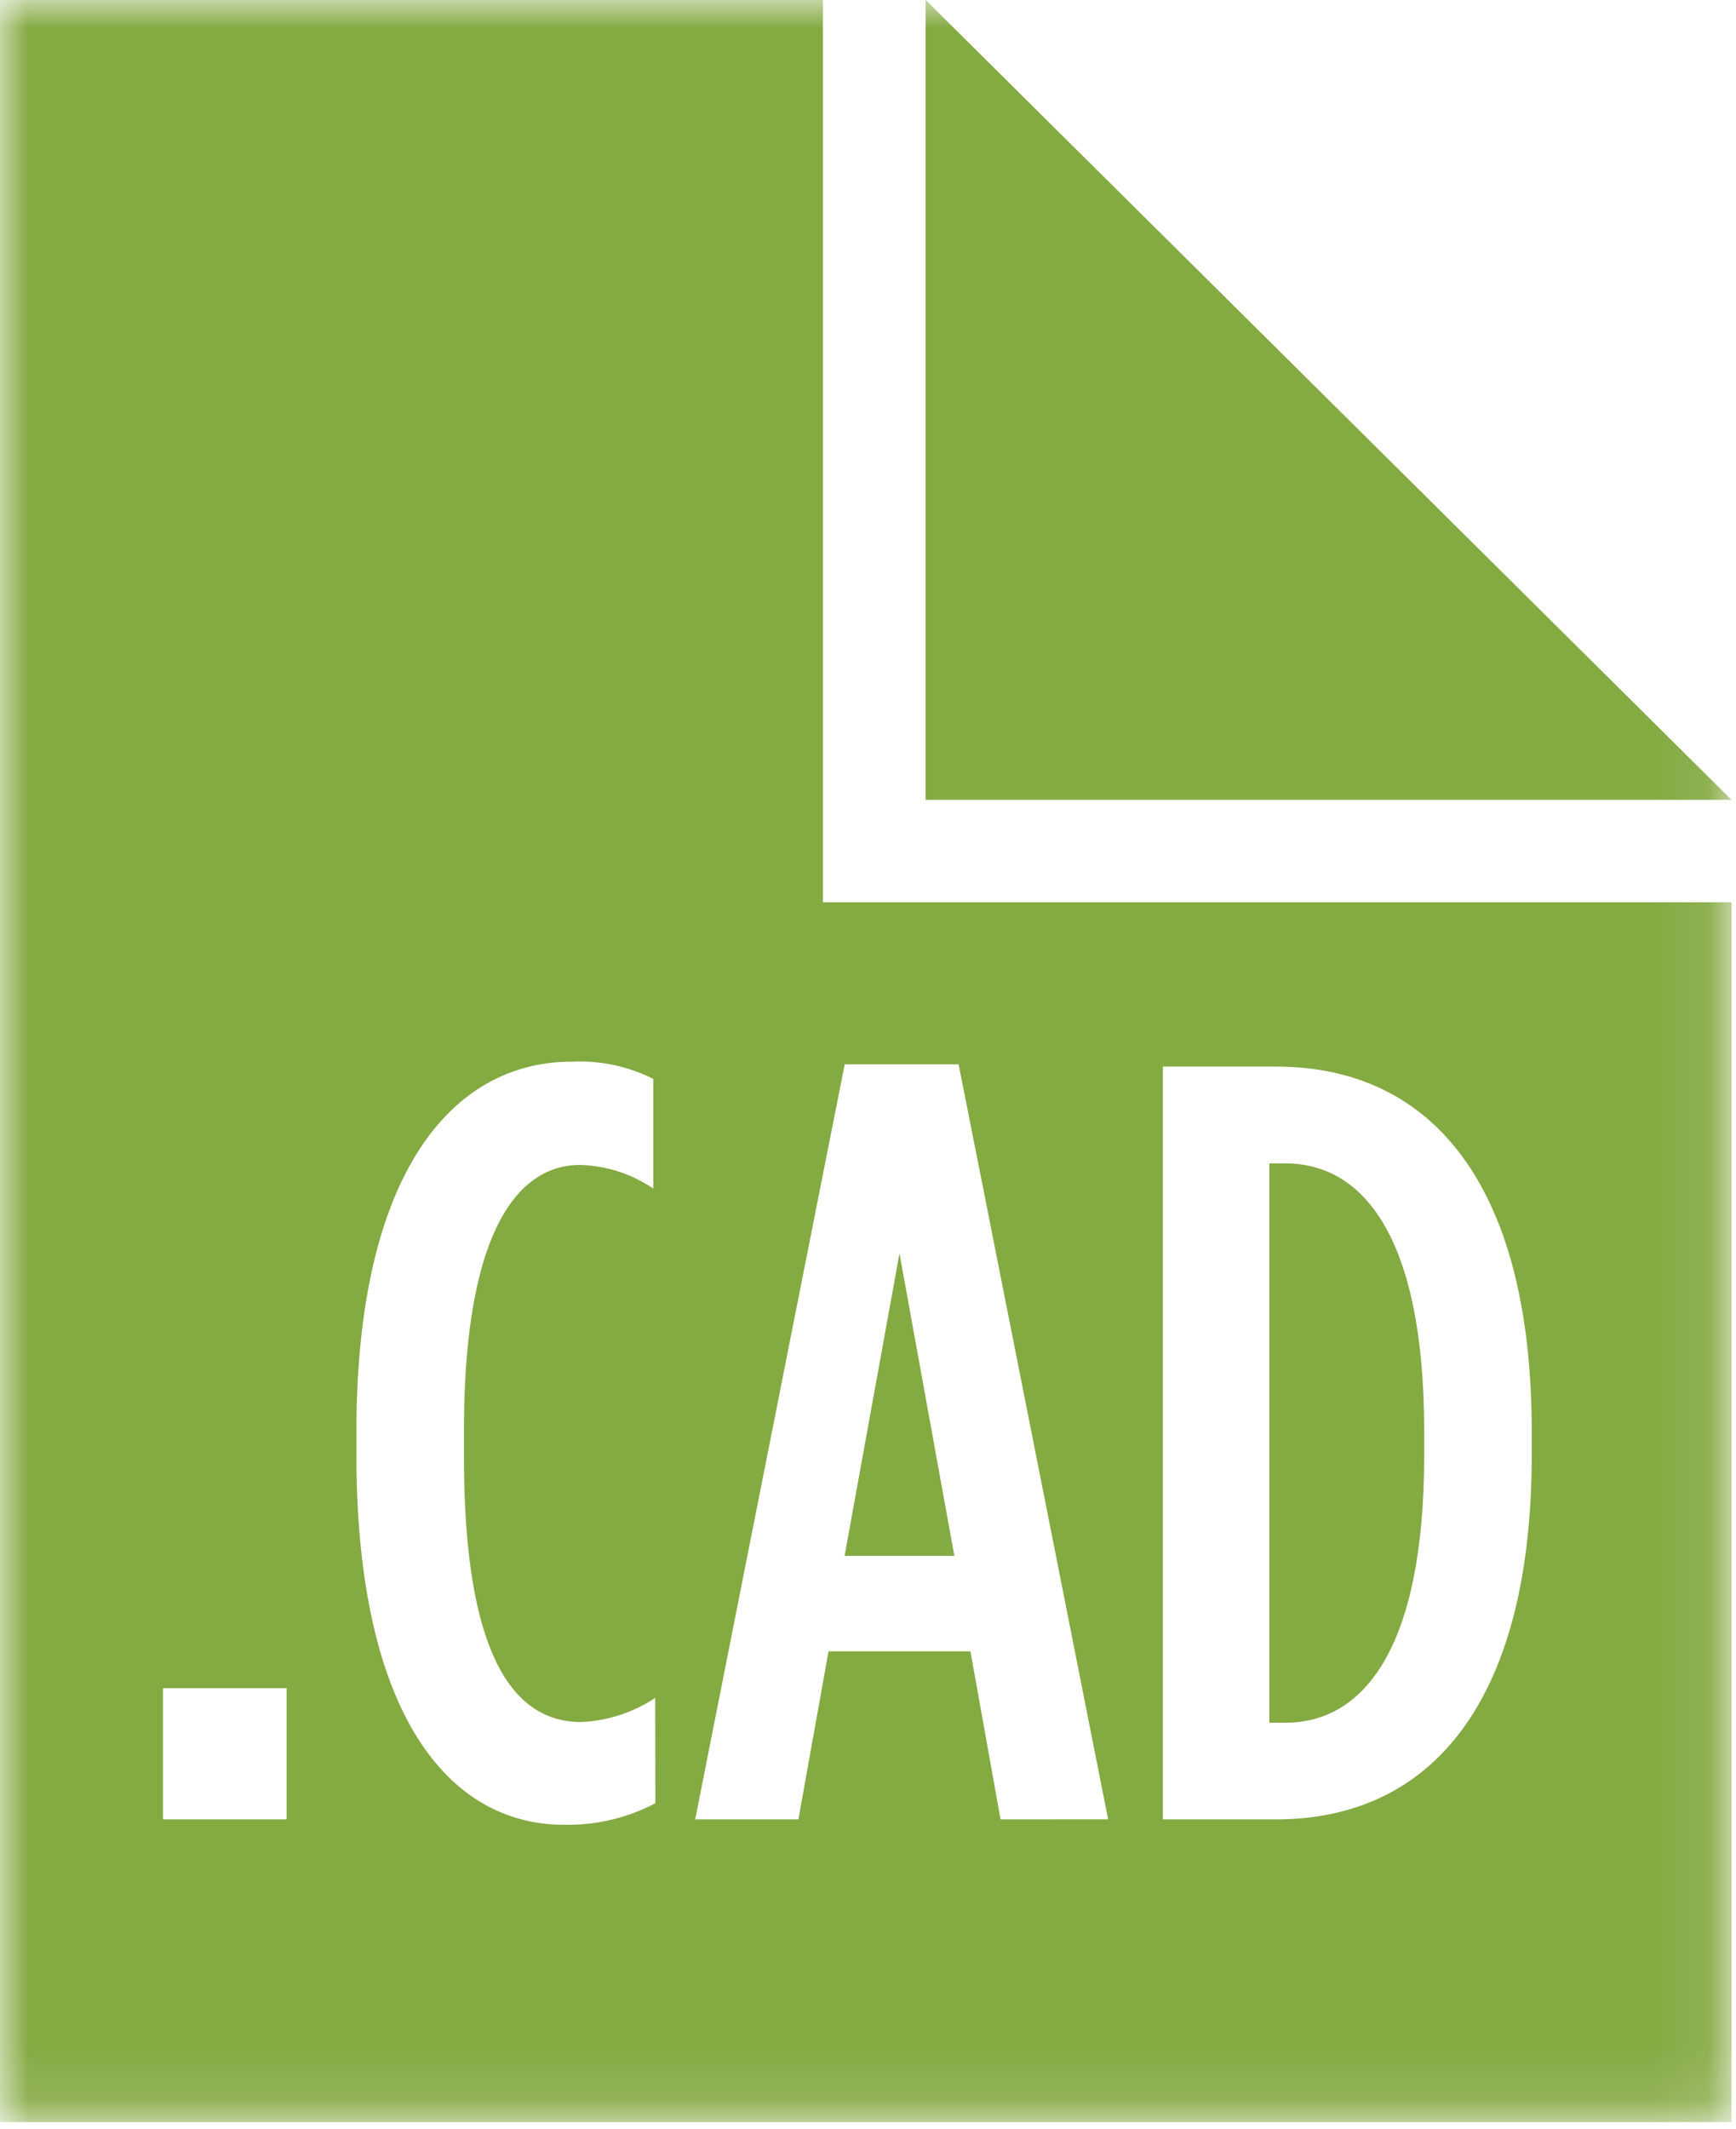 <svg xmlns="http://www.w3.org/2000/svg" fill="none" viewBox="0 0 31 38">
  <mask id="a" width="31" height="38" x="0" y="0" maskUnits="userSpaceOnUse">
    <path fill="#fff" d="M30.92 0H0v37.882h30.92V0Z"/>
  </mask>
  <g fill="#84AA42" mask="url(#a)">
    <path d="M22.955 20.769h-.288v9.984h.288c1.382 0 2.477-1.305 2.477-4.781v-.422c0-3.475-1.094-4.781-2.477-4.781ZM15.082 27.775h1.96l-.98-5.4-.98 5.4Z"/>
    <path d="M14.695 16.108V0H0v37.882h30.92V16.108H14.694ZM5.117 32.479H2.91v-2.342h2.208v2.342Zm6.586-.288a3.36 3.36 0 0 1-1.632.384c-2.073 0-3.706-2-3.706-6.6v-.422c0-4.666 1.747-6.6 3.84-6.6a2.923 2.923 0 0 1 1.46.307v1.958a2.433 2.433 0 0 0-1.306-.422c-1.152 0-2.074 1.267-2.074 4.742v.461c0 3.629.922 4.742 2.093 4.742a2.6 2.6 0 0 0 1.322-.431l.003 1.881Zm6.164.288-.538-3h-2.534l-.538 3h-1.843L15.084 19h2.034l2.67 13.478-1.92.001Zm9.485-6.509c0 4.32-1.728 6.509-4.57 6.509h-2.016V19.04h2.016c2.842 0 4.57 2.189 4.57 6.509v.421Z"/>
    <path d="M16.528 0v14.278H30.92L16.53 0Z"/>
  </g>
</svg>
